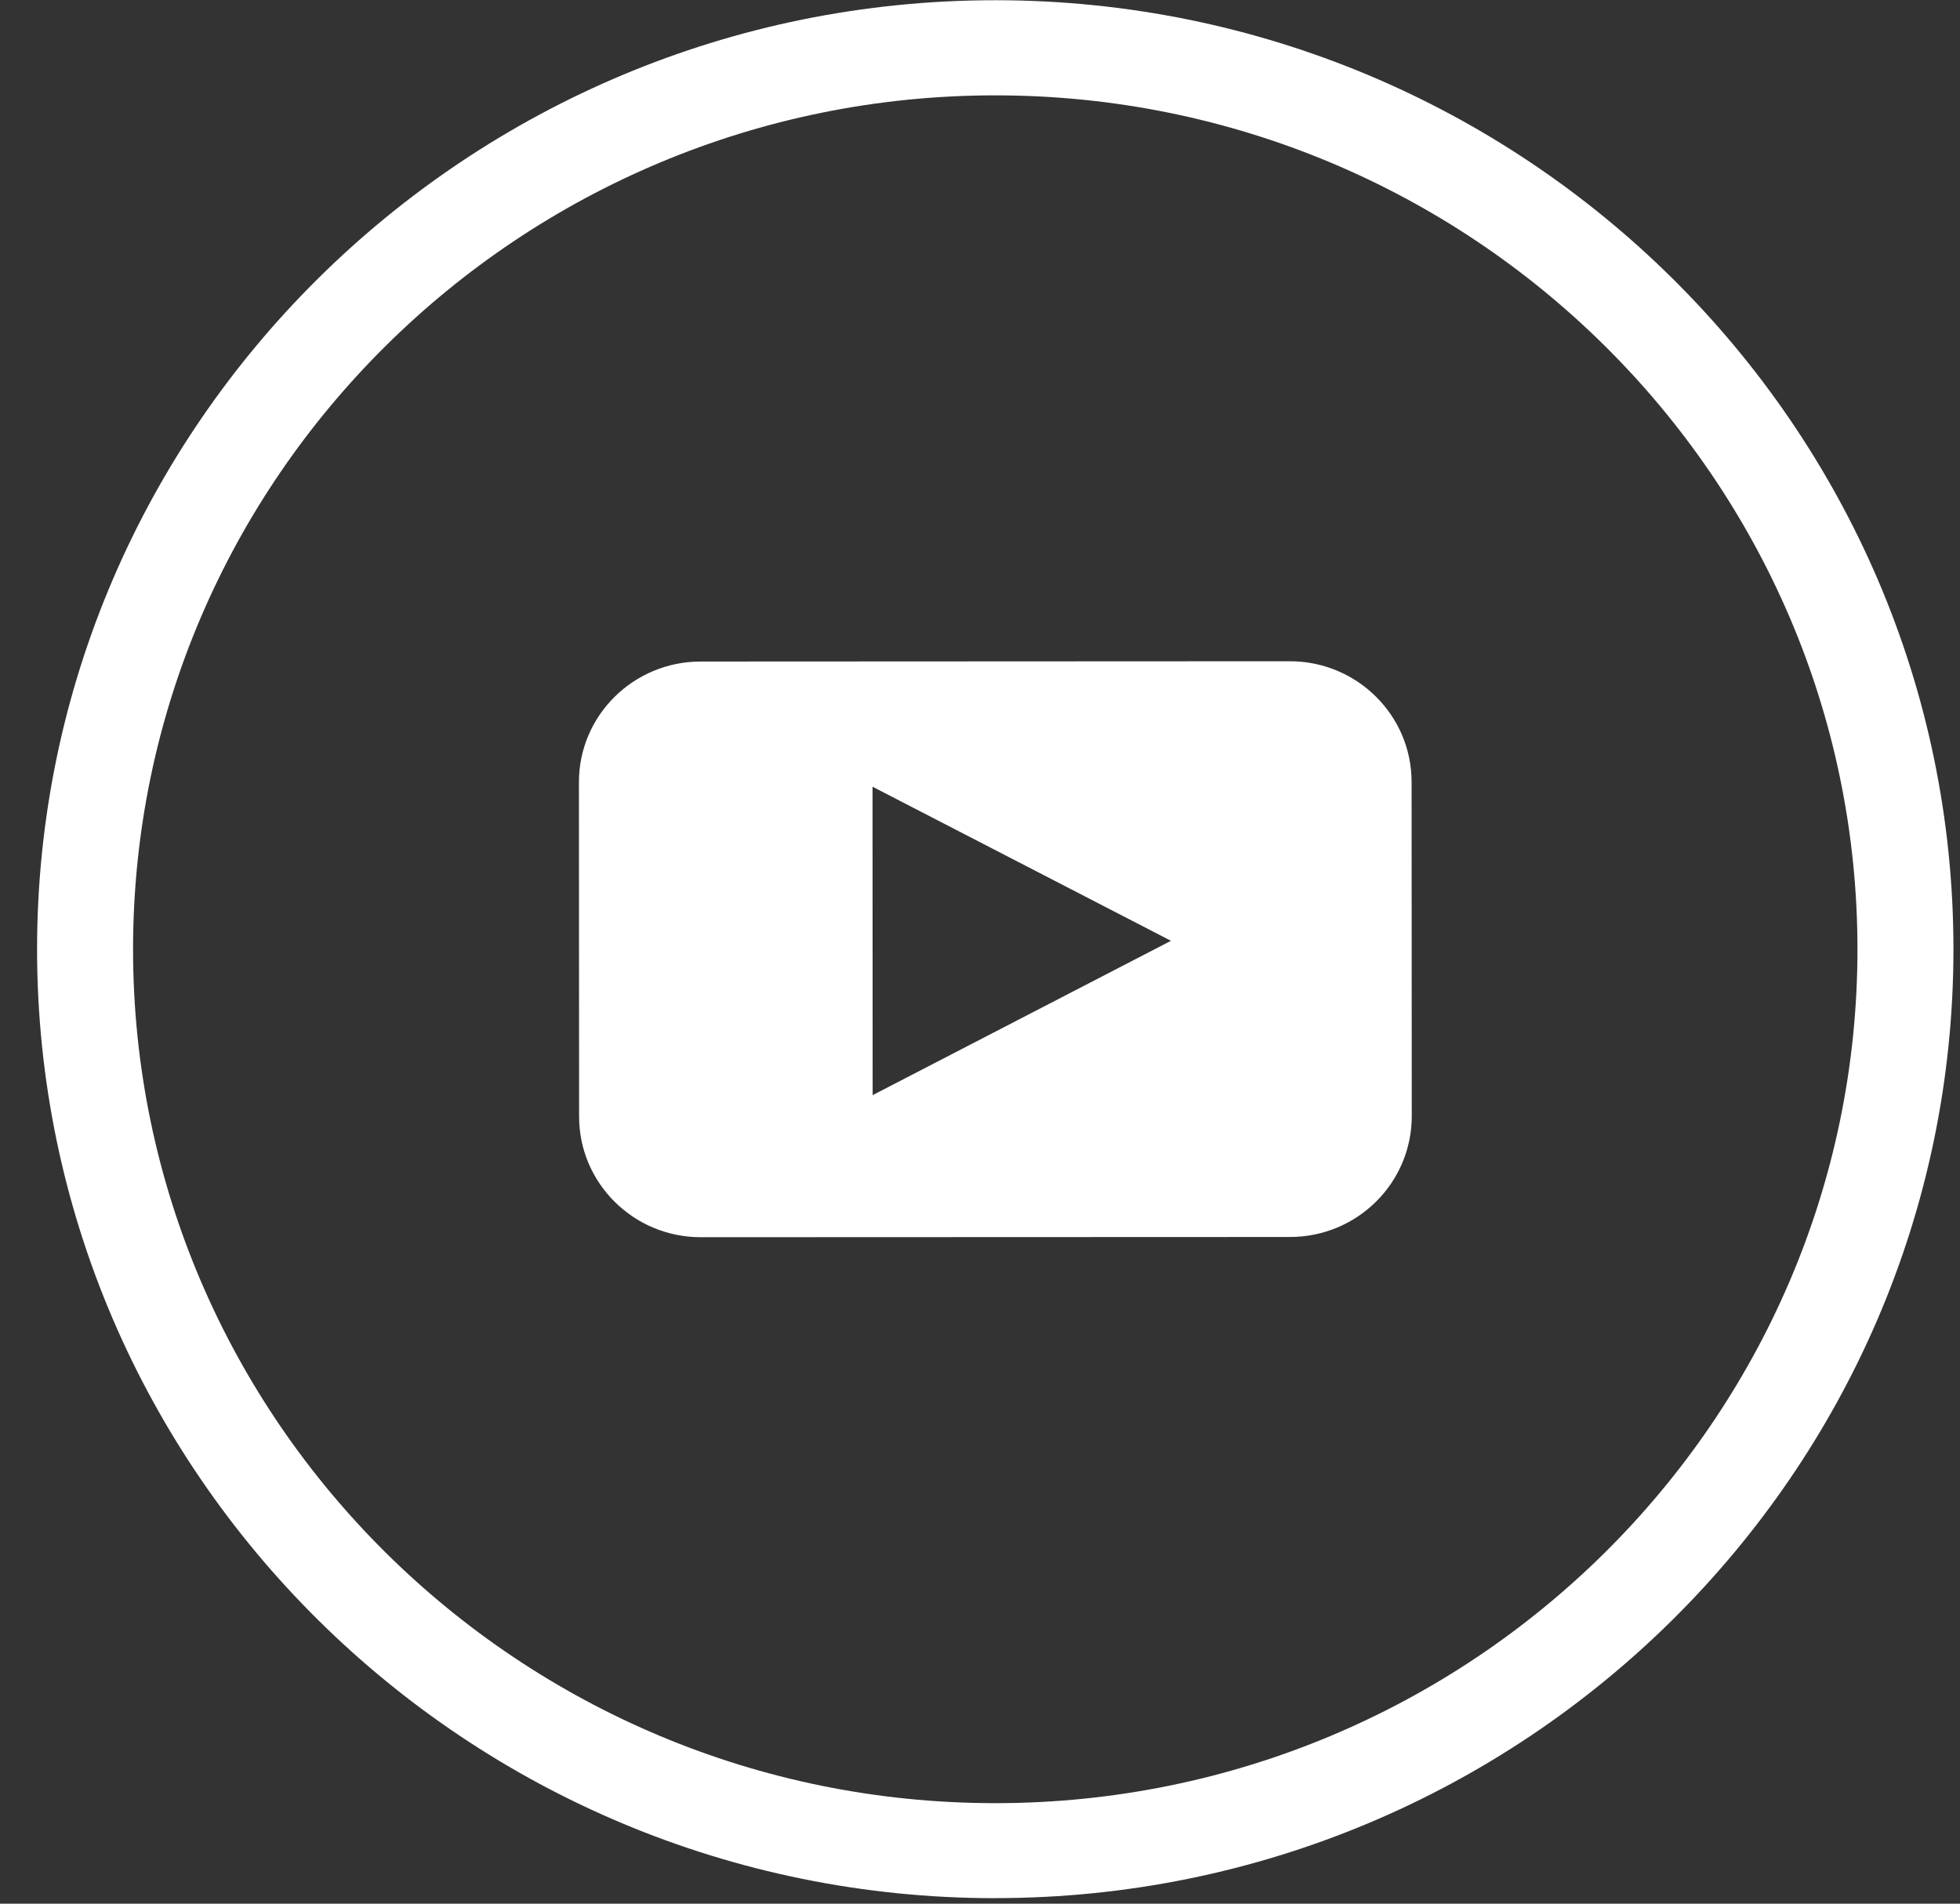 <svg xmlns="http://www.w3.org/2000/svg" width="35" height="34" viewBox="0 0 35 34" fill="none"><rect x="0" y="0" width="35" height="34" fill="#333333" stroke="none"/><path d="M17.773 33.902C8.338 33.902 0.662 26.299 0.662 16.954C0.662 7.609 8.338 0.004 17.773 0.004C27.207 0.004 34.883 7.607 34.883 16.952C34.883 26.297 27.207 33.901 17.773 33.901V33.902ZM17.773 1.703C9.282 1.703 2.376 8.544 2.376 16.954C2.376 25.364 9.282 32.205 17.773 32.205C26.263 32.205 33.169 25.364 33.169 16.954C33.169 8.544 26.263 1.703 17.773 1.703Z" fill="white"></path><path d="M23.031 11.81L12.513 11.815C11.31 11.815 10.336 12.781 10.338 13.973L10.341 19.942C10.341 21.133 11.316 22.099 12.517 22.097L23.035 22.093C24.238 22.093 25.21 21.126 25.21 19.934L25.207 13.966C25.207 12.775 24.232 11.809 23.031 11.81ZM15.583 19.56L15.581 14.051L20.91 16.803L15.582 19.56H15.583Z" fill="white"></path></svg>